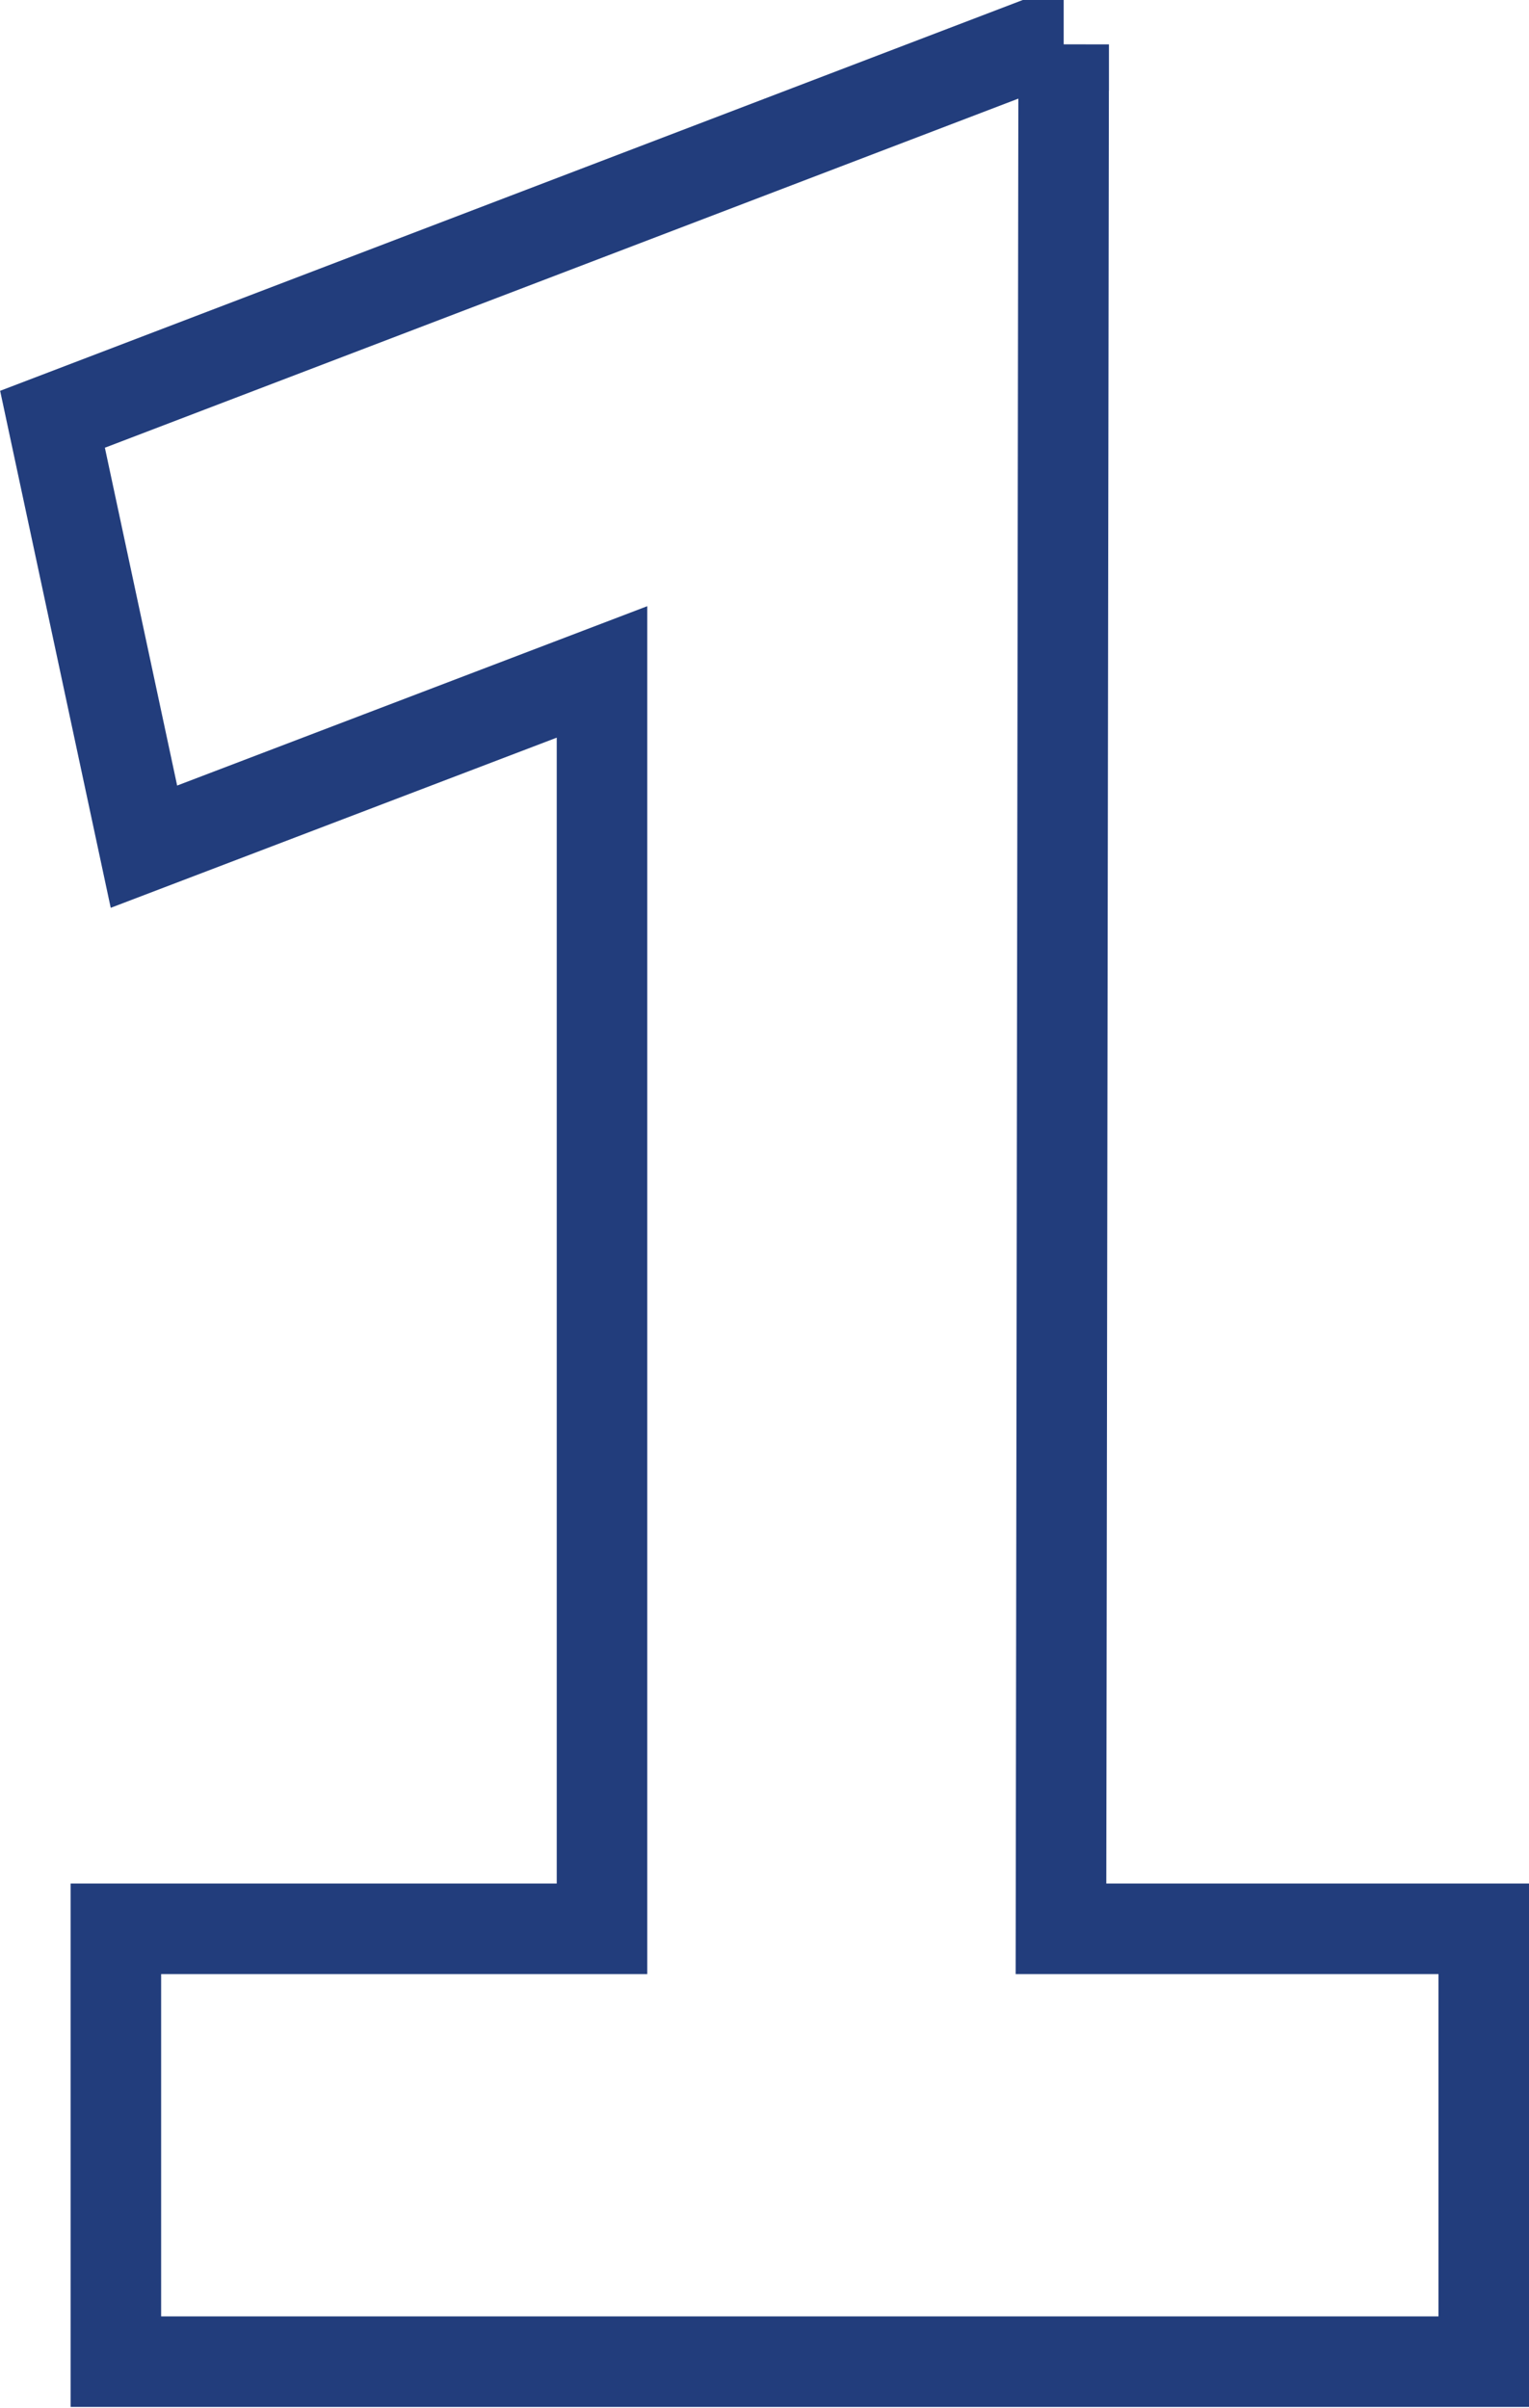 <svg data-name="Layer 1" xmlns="http://www.w3.org/2000/svg" viewBox="0 0 16.89 26.59"><path d="M11.75.5h-.36L.58 4.63l1.01 4.72 5.06-1.93V21.3H1.28v4.78h15.11V21.3h-4.67L11.75.49Z" style="fill:none;stroke:#223d7c;stroke-miterlimit:10"/></svg>
